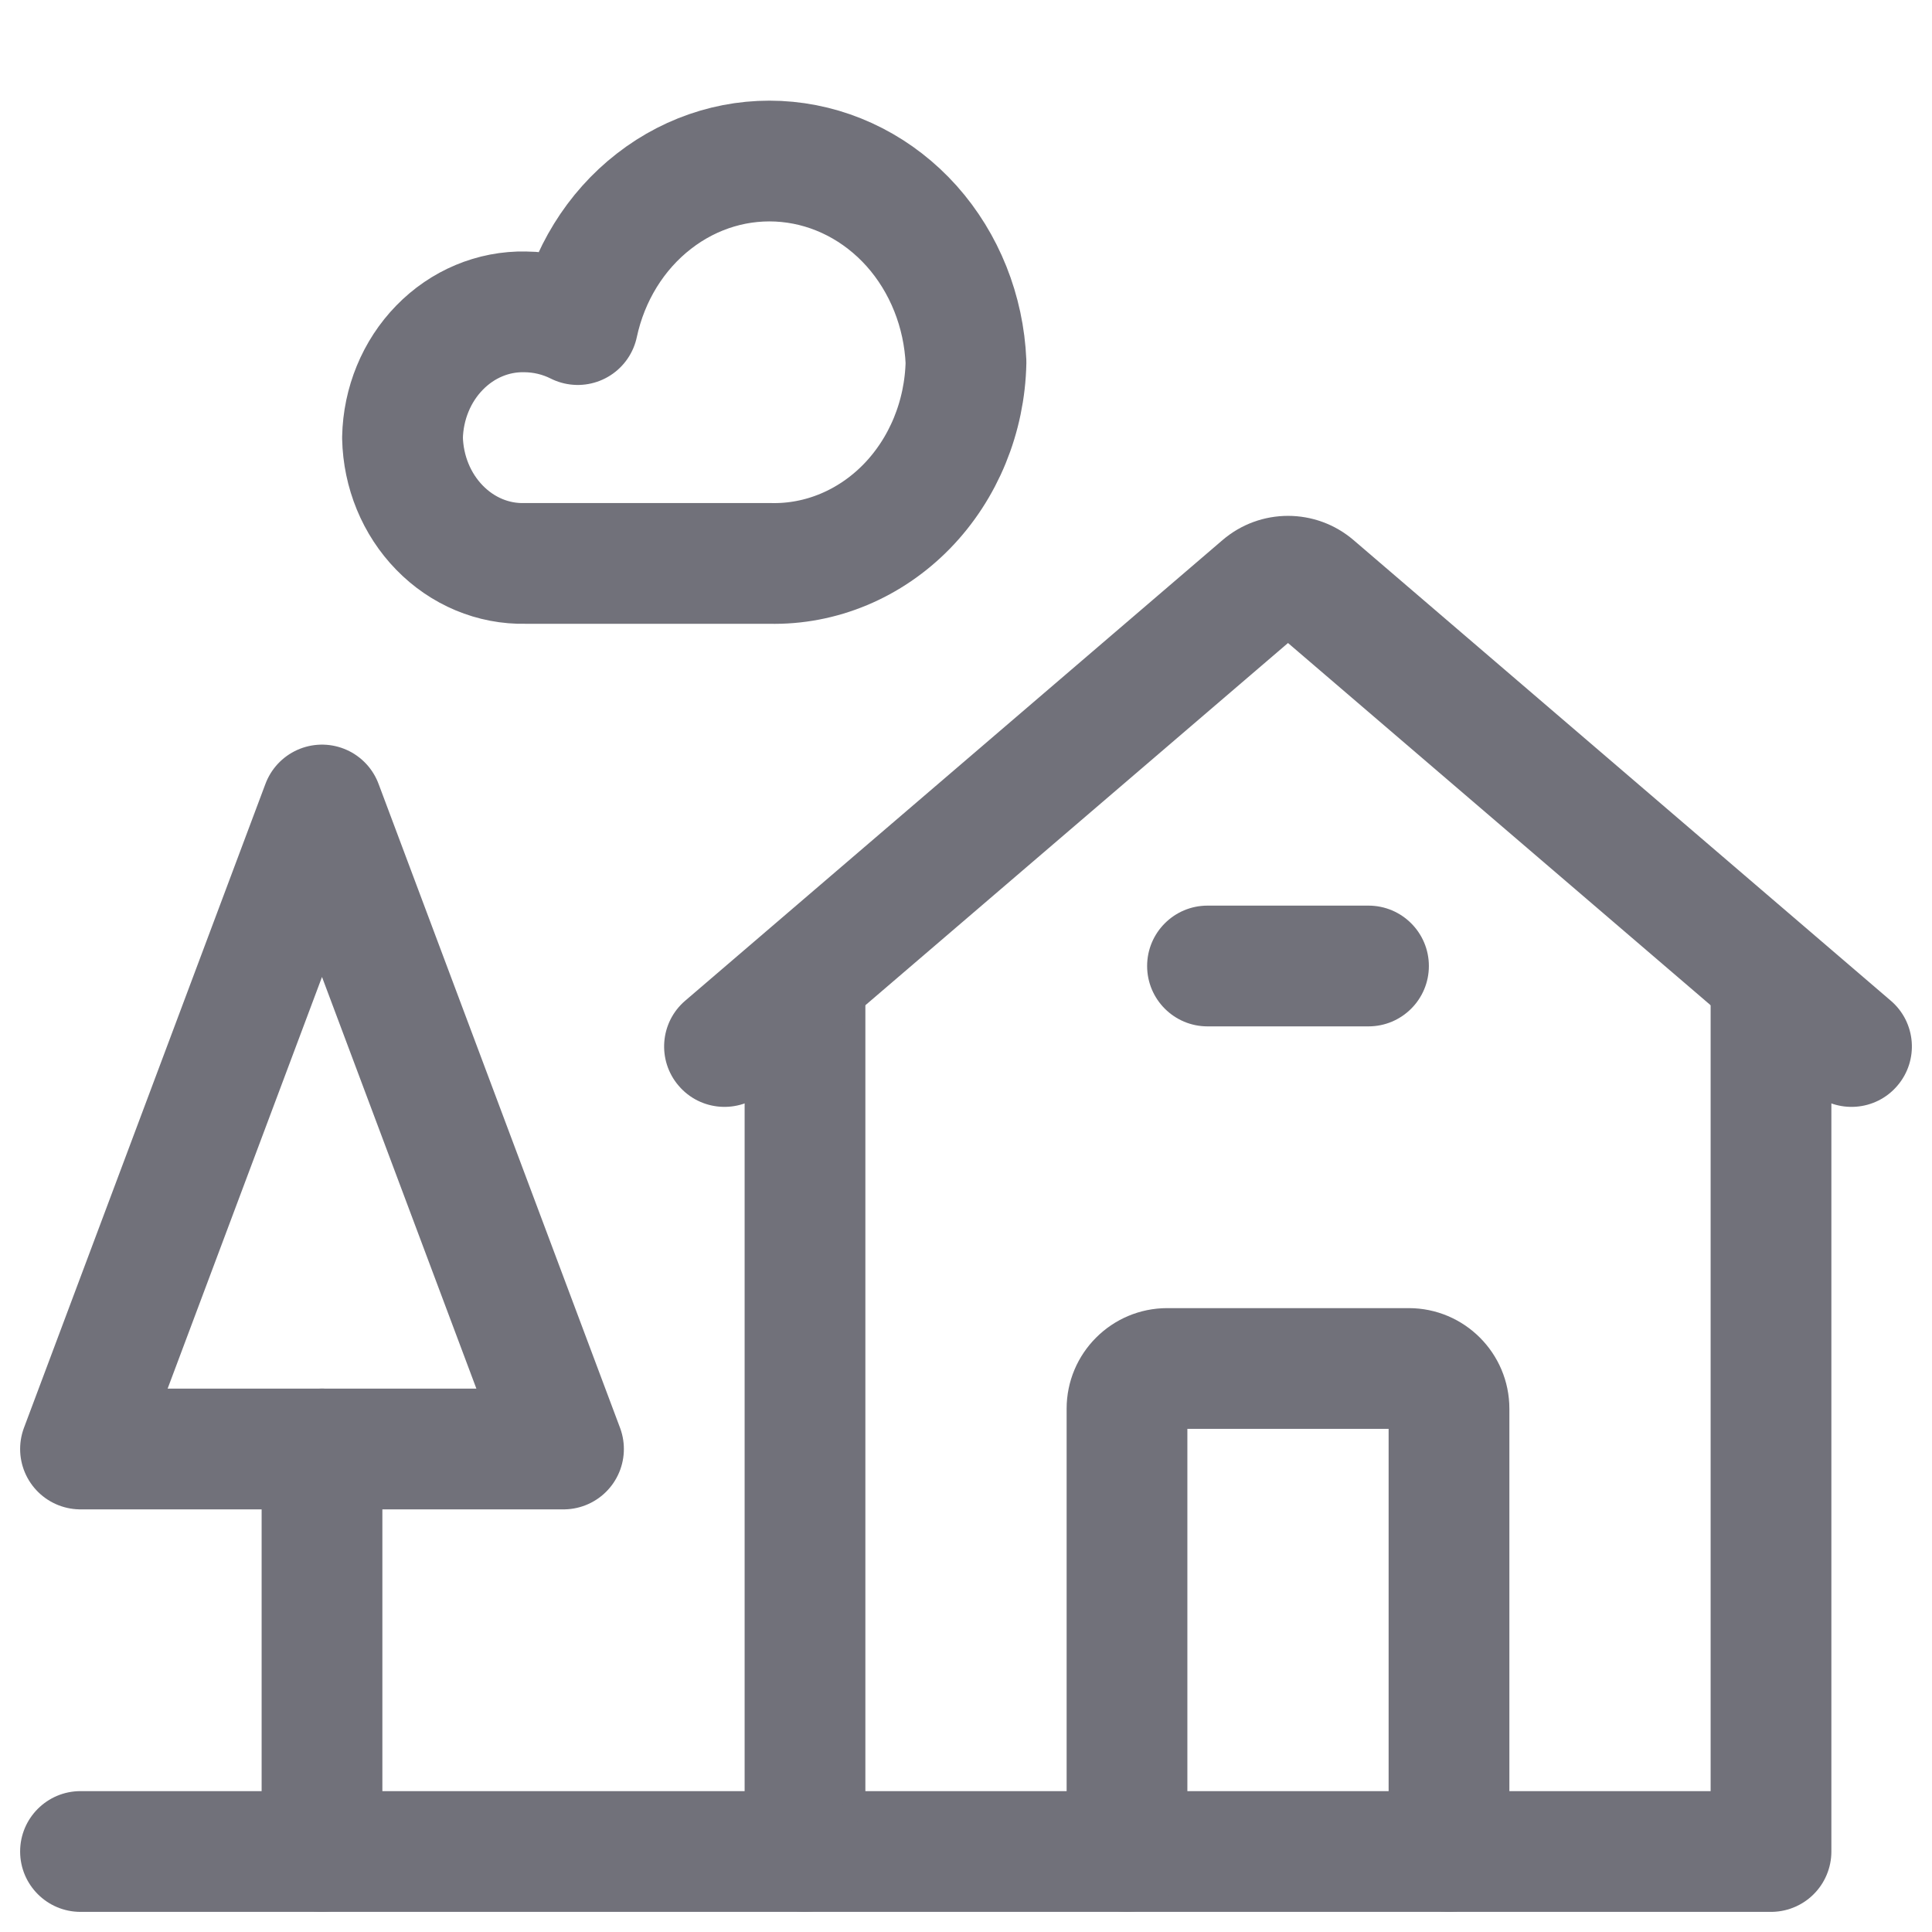 <?xml version="1.0" encoding="utf-8"?>
<svg width="800px" height="800px" viewBox="0 0 24 24" fill="none" xmlns="http://www.w3.org/2000/svg">
<path d="M4 10L1 18H7L4 10Z" stroke="#71717A" stroke-width="1.5" stroke-linecap="round" stroke-linejoin="round"/>
<path d="M4 18V23" stroke="#71717A" stroke-width="1.5" stroke-linecap="round" stroke-linejoin="round"/>
<path d="M10 12.5V23H22V12.5" stroke="#71717A" stroke-width="1.5" stroke-linecap="round" stroke-linejoin="round"/>
<path d="M13.25 23C13.25 23.414 13.586 23.75 14 23.75C14.414 23.75 14.75 23.414 14.75 23H13.25ZM17.25 23C17.25 23.414 17.586 23.75 18 23.75C18.414 23.75 18.75 23.414 18.75 23H17.25ZM14.5 17.75H17.5V16.25H14.5V17.75ZM13.25 17.5V23H14.75V17.5H13.25ZM18.75 23V17.5H17.25V23H18.75ZM17.5 17.75C17.362 17.75 17.25 17.638 17.25 17.5H18.75C18.75 16.81 18.19 16.25 17.5 16.25V17.75ZM14.5 16.25C13.81 16.25 13.25 16.81 13.25 17.5H14.75C14.75 17.638 14.638 17.75 14.5 17.75V16.25Z" fill="#71717A"/>
<path d="M8.512 12.431C8.197 12.7 8.161 13.174 8.431 13.488C8.7 13.803 9.174 13.839 9.488 13.569L8.512 12.431ZM22.512 13.569C22.826 13.839 23.3 13.803 23.569 13.488C23.839 13.174 23.803 12.7 23.488 12.431L22.512 13.569ZM15.675 7.279L15.187 6.709L15.675 7.279ZM16.325 7.279L16.814 6.709L16.325 7.279ZM9.488 13.569L16.163 7.848L15.187 6.709L8.512 12.431L9.488 13.569ZM15.837 7.848L22.512 13.569L23.488 12.431L16.814 6.709L15.837 7.848ZM16.163 7.848C16.069 7.929 15.931 7.929 15.837 7.848L16.814 6.709C16.345 6.308 15.655 6.308 15.187 6.709L16.163 7.848Z" fill="#71717A"/>
<path d="M15 11.25C14.586 11.25 14.25 11.586 14.25 12C14.25 12.414 14.586 12.75 15 12.75V11.25ZM17 12.75C17.414 12.75 17.75 12.414 17.75 12C17.75 11.586 17.414 11.25 17 11.25V12.75ZM15 12.75H17V11.25H15V12.75Z" fill="#71717A"/>
<path d="M1 22.25C0.586 22.25 0.25 22.586 0.25 23C0.25 23.414 0.586 23.75 1 23.75V22.25ZM10 23.75C10.414 23.75 10.75 23.414 10.75 23C10.75 22.586 10.414 22.25 10 22.25V23.75ZM1 23.75H10V22.25H1V23.75Z" fill="#71717A"/>
<path d="M9.565 6.999C10.197 7.014 10.809 6.758 11.266 6.289C11.722 5.82 11.986 5.176 12 4.499C11.973 3.867 11.733 3.266 11.325 2.808C10.916 2.351 10.367 2.068 9.778 2.011C9.19 1.954 8.602 2.127 8.124 2.499C7.645 2.87 7.309 3.415 7.177 4.032C6.972 3.929 6.748 3.876 6.522 3.874C6.127 3.866 5.745 4.026 5.46 4.319C5.175 4.611 5.009 5.013 5 5.437C5.009 5.86 5.174 6.262 5.46 6.555C5.745 6.848 6.127 7.008 6.522 6.999H9.565Z" stroke="#71717A" stroke-width="1.5" stroke-linecap="round" stroke-linejoin="round"/>
</svg>